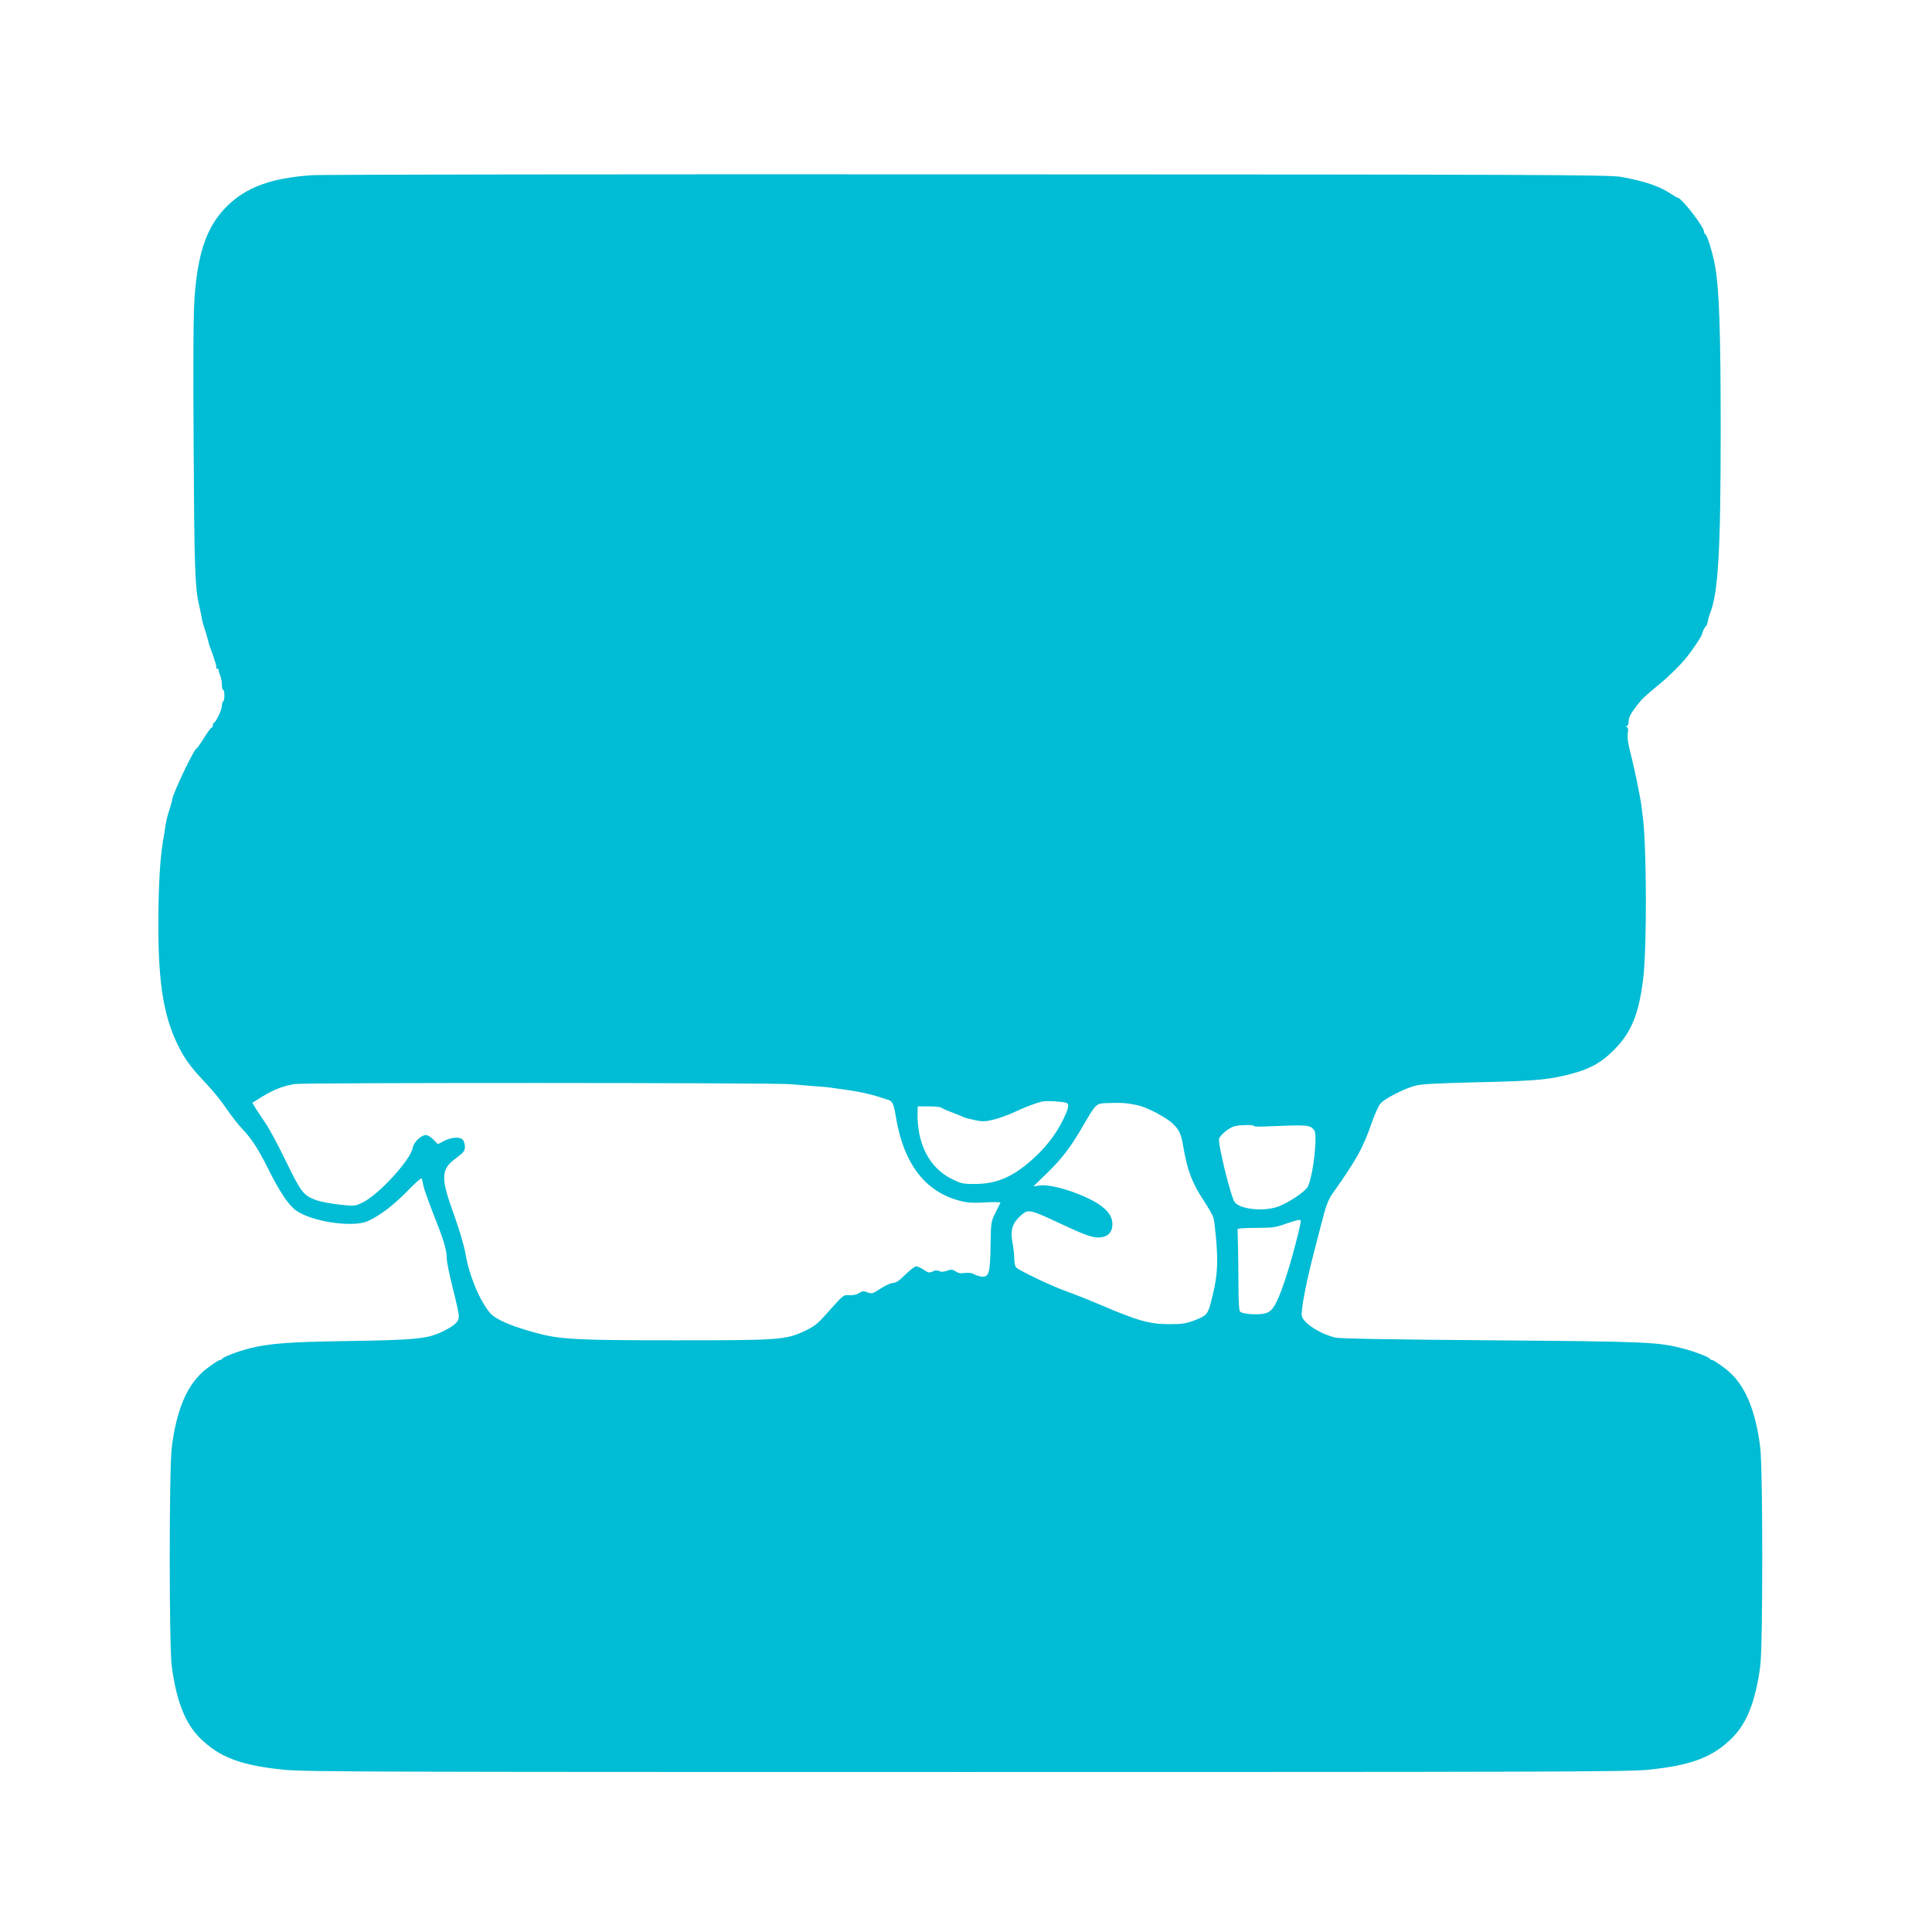 <?xml version="1.0" standalone="no"?>
<!DOCTYPE svg PUBLIC "-//W3C//DTD SVG 20010904//EN"
 "http://www.w3.org/TR/2001/REC-SVG-20010904/DTD/svg10.dtd">
<svg version="1.0" xmlns="http://www.w3.org/2000/svg"
 width="1280pt" height="1280pt" viewBox="0 0 1280 1280"
 preserveAspectRatio="xMidYMid meet">
<g transform="translate(0,1280) scale(0.1,-0.1)"
fill="#00bcd4" stroke="none">
<path d="M2065 11639 c-267 -18 -433 -79 -560 -204 -133 -131 -194 -303 -216
-605 -8 -114 -10 -421 -6 -995 4 -759 9 -923 32 -1025 3 -14 10 -47 16 -75 5
-27 11 -54 12 -60 14 -42 40 -130 39 -132 -1 -2 12 -38 28 -82 16 -43 26 -82
23 -85 -4 -3 -1 -6 5 -6 7 0 11 -3 10 -7 -1 -5 4 -21 10 -36 7 -16 12 -44 12
-63 0 -19 4 -34 8 -34 11 0 12 -69 1 -76 -5 -3 -9 -17 -9 -31 0 -25 -38 -105
-52 -111 -5 -2 -8 -10 -8 -18 0 -8 -3 -14 -7 -14 -5 0 -28 -32 -52 -70 -24
-39 -47 -70 -50 -70 -14 0 -149 -283 -158 -329 -2 -14 -12 -50 -22 -80 -10
-31 -21 -74 -24 -96 -3 -22 -10 -67 -16 -100 -21 -124 -31 -301 -32 -547 -1
-425 39 -650 153 -857 38 -69 81 -123 174 -221 39 -41 95 -111 124 -155 30
-44 77 -105 106 -135 63 -67 105 -132 174 -270 73 -146 132 -234 180 -269 104
-75 378 -116 477 -71 78 35 168 103 260 197 50 52 93 90 96 86 3 -4 8 -26 12
-48 4 -22 34 -105 65 -185 71 -178 90 -241 90 -297 0 -23 18 -113 40 -198 22
-85 40 -169 40 -185 0 -38 -27 -63 -115 -105 -95 -45 -174 -53 -630 -60 -373
-5 -517 -16 -645 -49 -74 -19 -173 -57 -178 -68 -2 -5 -8 -8 -14 -8 -11 0 -83
-50 -118 -82 -108 -100 -172 -259 -202 -498 -18 -147 -18 -1314 0 -1450 31
-230 88 -377 187 -475 128 -127 269 -181 555 -210 127 -14 691 -15 4520 -15
3832 0 4393 1 4520 15 286 29 427 83 555 210 99 98 156 245 187 475 18 136 18
1303 0 1450 -30 239 -94 398 -202 498 -35 32 -107 82 -118 82 -6 0 -12 3 -14
8 -5 11 -104 49 -178 68 -168 43 -233 46 -1265 54 -656 5 -1006 11 -1037 18
-100 23 -213 96 -223 143 -8 34 30 231 86 444 21 83 49 188 61 234 13 52 33
100 54 130 164 232 203 302 265 480 18 51 42 105 55 120 26 31 150 95 226 117
40 12 142 17 428 24 388 9 471 17 630 61 111 31 186 74 266 156 113 114 163
238 191 473 24 202 23 846 -2 1060 -3 19 -7 55 -10 80 -5 45 -43 234 -65 320
-25 99 -31 136 -25 167 4 20 1 33 -7 36 -10 4 -10 6 0 6 6 1 12 13 12 27 0 30
12 55 54 109 36 46 48 58 151 143 63 52 137 125 176 173 41 51 100 139 104
154 4 21 19 50 27 56 5 3 10 17 12 30 2 13 9 38 15 54 55 135 71 417 71 1224
0 637 -10 925 -36 1071 -15 88 -53 213 -66 218 -5 2 -8 9 -8 16 0 33 -150 226
-175 226 -4 0 -25 13 -48 28 -72 48 -168 81 -327 110 -76 14 -533 16 -4325 17
-2332 1 -4289 -1 -4350 -6z m3170 -6022 c39 -3 111 -9 160 -13 50 -3 99 -8
109 -10 11 -2 56 -8 100 -14 77 -10 166 -29 231 -51 17 -6 35 -11 40 -13 37
-8 46 -25 60 -113 51 -312 193 -499 426 -559 49 -13 88 -15 167 -10 57 3 102
2 100 -2 -2 -4 -16 -34 -33 -67 -29 -57 -30 -66 -32 -200 -2 -181 -9 -219 -45
-223 -15 -2 -41 4 -59 13 -21 12 -44 15 -69 11 -25 -4 -43 -1 -59 11 -20 13
-29 14 -57 4 -23 -8 -39 -9 -52 -2 -13 7 -26 6 -43 -3 -21 -10 -29 -9 -58 11
-19 13 -41 23 -51 23 -9 0 -42 -25 -72 -55 -39 -39 -63 -55 -82 -55 -14 0 -51
-17 -82 -37 -51 -34 -58 -36 -87 -25 -26 10 -35 9 -56 -5 -15 -10 -42 -16 -63
-14 -42 2 -37 6 -153 -124 -59 -67 -81 -84 -150 -116 -121 -56 -167 -59 -850
-59 -645 0 -763 6 -915 47 -167 44 -277 91 -313 134 -69 81 -139 249 -163 392
-8 50 -40 158 -74 253 -93 256 -91 306 14 383 49 36 56 46 56 75 0 18 -7 39
-16 47 -23 19 -74 14 -122 -10 l-41 -21 -30 30 c-16 17 -38 30 -49 30 -33 0
-81 -47 -88 -86 -15 -80 -224 -308 -330 -360 -52 -25 -55 -26 -153 -15 -55 6
-121 18 -148 27 -91 31 -106 50 -209 261 -52 108 -114 223 -137 255 -23 33
-52 76 -64 96 l-21 36 68 42 c71 44 135 69 211 82 53 10 3184 9 3284 -1z
m1828 -123 c23 -7 18 -34 -18 -109 -44 -91 -104 -171 -183 -246 -138 -130
-250 -182 -397 -183 -83 -1 -96 2 -157 32 -153 75 -235 237 -229 450 l1 32 73
0 c40 0 77 -4 83 -8 5 -5 36 -19 69 -31 33 -13 67 -26 76 -31 9 -5 44 -14 77
-21 51 -11 69 -10 128 4 38 10 96 31 130 47 71 34 158 67 194 73 30 5 127 -1
153 -9z m472 -16 c62 -13 189 -79 233 -121 46 -43 57 -69 72 -156 26 -155 59
-241 136 -357 30 -45 59 -96 64 -114 5 -19 14 -98 20 -176 10 -148 3 -228 -36
-377 -21 -84 -31 -94 -108 -124 -58 -22 -86 -26 -165 -26 -136 0 -210 21 -470
132 -75 32 -179 73 -230 91 -86 31 -288 127 -318 152 -7 6 -13 31 -13 56 0 24
-5 73 -12 108 -15 84 -2 129 53 179 52 46 57 45 263 -51 181 -85 227 -100 279
-90 44 8 67 38 67 86 0 49 -29 91 -91 132 -105 69 -311 135 -388 124 l-45 -6
85 82 c101 98 156 169 232 298 103 176 95 169 179 172 85 3 124 1 193 -14z
m775 -139 c0 -3 33 -4 73 -2 287 12 295 11 324 -25 24 -30 -7 -305 -43 -375
-18 -33 -129 -107 -199 -132 -94 -33 -246 -17 -284 29 -25 30 -115 395 -104
423 10 25 59 66 97 80 31 11 136 13 136 2z m270 -793 c-50 -192 -104 -348
-139 -401 -20 -30 -35 -41 -66 -48 -49 -10 -143 -3 -159 13 -7 7 -11 66 -11
173 0 89 -2 207 -3 262 -2 55 -3 105 -3 110 1 7 47 10 124 10 111 0 130 3 207
31 61 21 86 26 88 17 2 -6 -15 -82 -38 -167z"/>
</g>
</svg>
